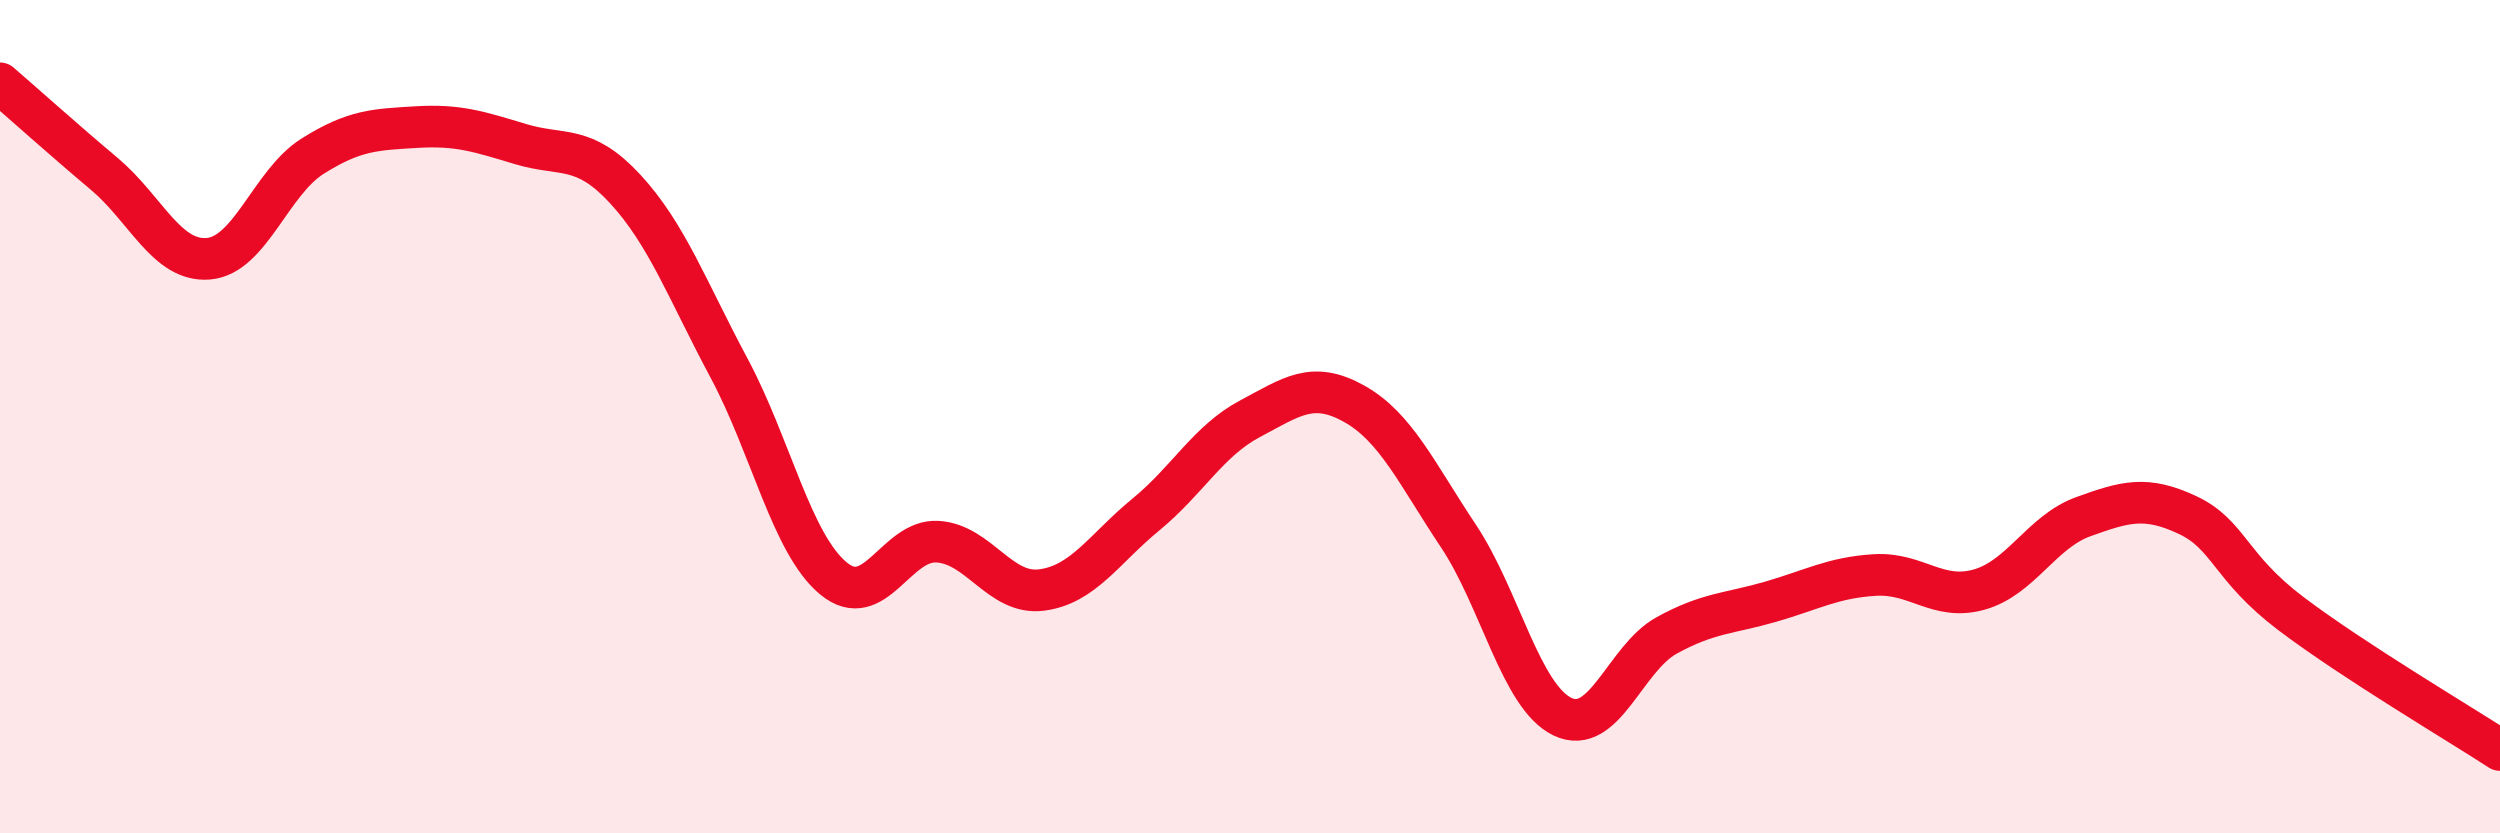 
    <svg width="60" height="20" viewBox="0 0 60 20" xmlns="http://www.w3.org/2000/svg">
      <path
        d="M 0,2 C 0.5,2.43 1.5,3.33 2.5,4.17 C 3.5,5.01 4,6.29 5,6.21 C 6,6.13 6.5,4.38 7.5,3.75 C 8.5,3.12 9,3.11 10,3.05 C 11,2.99 11.5,3.16 12.5,3.46 C 13.5,3.76 14,3.45 15,4.53 C 16,5.61 16.5,6.97 17.5,8.84 C 18.5,10.71 19,13.05 20,13.88 C 21,14.71 21.5,12.94 22.5,13 C 23.5,13.06 24,14.29 25,14.16 C 26,14.03 26.5,13.17 27.5,12.35 C 28.5,11.53 29,10.58 30,10.05 C 31,9.52 31.5,9.13 32.5,9.69 C 33.5,10.25 34,11.36 35,12.86 C 36,14.36 36.5,16.72 37.5,17.2 C 38.5,17.68 39,15.8 40,15.25 C 41,14.7 41.5,14.73 42.5,14.44 C 43.5,14.15 44,13.86 45,13.8 C 46,13.74 46.5,14.43 47.5,14.15 C 48.5,13.87 49,12.76 50,12.4 C 51,12.04 51.5,11.89 52.5,12.36 C 53.5,12.83 53.5,13.61 55,14.74 C 56.5,15.87 59,17.35 60,18L60 20L0 20Z"
        fill="#EB0A25"
        opacity="0.1"
        stroke-linecap="round"
        stroke-linejoin="round"
      />
      <path
        d="M 0,2 C 0.5,2.43 1.5,3.33 2.5,4.17 C 3.5,5.01 4,6.29 5,6.21 C 6,6.13 6.5,4.38 7.5,3.75 C 8.5,3.12 9,3.11 10,3.05 C 11,2.99 11.5,3.16 12.5,3.46 C 13.5,3.76 14,3.45 15,4.53 C 16,5.61 16.5,6.97 17.5,8.84 C 18.5,10.71 19,13.05 20,13.88 C 21,14.71 21.5,12.94 22.5,13 C 23.5,13.06 24,14.29 25,14.16 C 26,14.03 26.5,13.17 27.5,12.35 C 28.5,11.53 29,10.58 30,10.05 C 31,9.52 31.5,9.13 32.5,9.69 C 33.5,10.25 34,11.36 35,12.86 C 36,14.36 36.5,16.72 37.5,17.2 C 38.5,17.68 39,15.8 40,15.25 C 41,14.7 41.5,14.73 42.5,14.44 C 43.5,14.15 44,13.86 45,13.8 C 46,13.74 46.5,14.43 47.5,14.15 C 48.5,13.87 49,12.76 50,12.4 C 51,12.04 51.5,11.89 52.5,12.36 C 53.5,12.83 53.5,13.61 55,14.74 C 56.5,15.87 59,17.35 60,18"
        stroke="#EB0A25"
        stroke-width="1"
        fill="none"
        stroke-linecap="round"
        stroke-linejoin="round"
      />
    </svg>
  